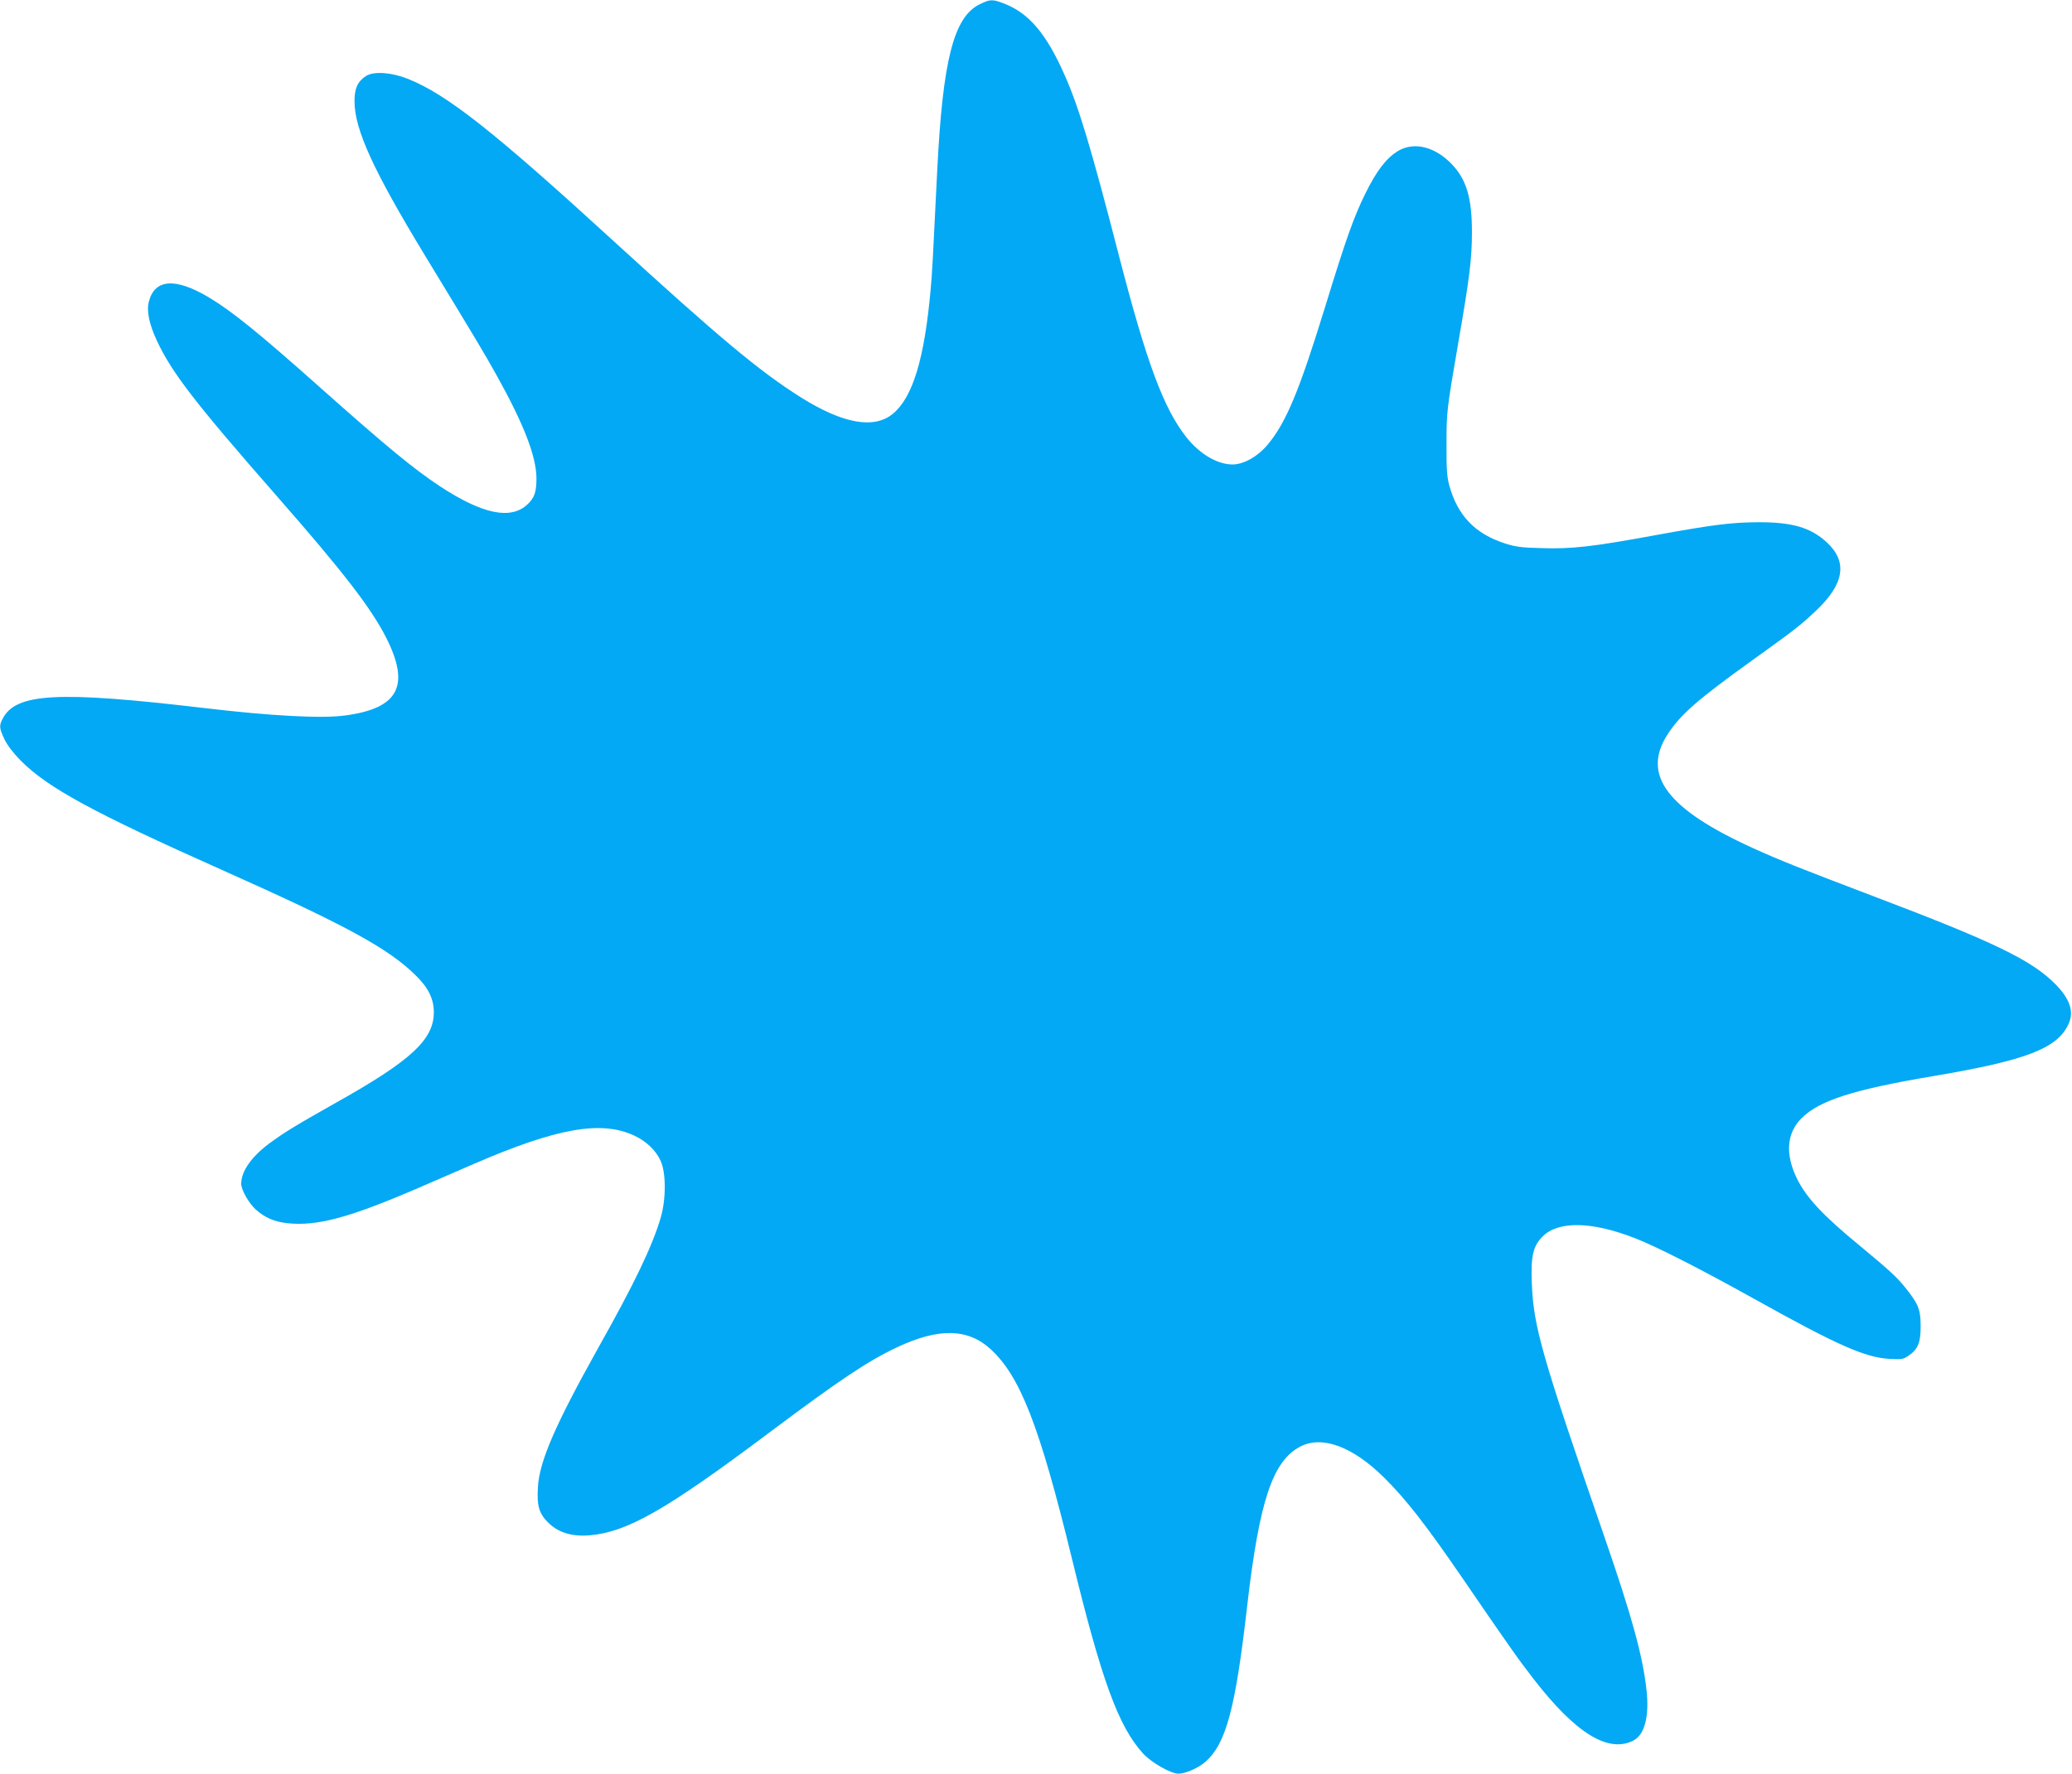 <?xml version="1.0" standalone="no"?>
<!DOCTYPE svg PUBLIC "-//W3C//DTD SVG 20010904//EN"
 "http://www.w3.org/TR/2001/REC-SVG-20010904/DTD/svg10.dtd">
<svg version="1.0" xmlns="http://www.w3.org/2000/svg"
 width="1280pt" height="1096pt" viewBox="0 0 1280 1096"
 preserveAspectRatio="xMidYMid meet">
<g transform="translate(0,1096) scale(0.1,-0.1)"
fill="#03a9f4" stroke="none">
<path d="M6053 10934 c-161 -78 -229 -344 -263 -1024 -27 -550 -31 -632 -41
-740 -38 -426 -110 -663 -231 -765 -116 -98 -307 -65 -568 98 -259 163 -504
368 -1170 977 -731 669 -1018 895 -1258 992 -102 41 -211 49 -260 19 -52 -34
-72 -75 -72 -156 0 -174 115 -426 433 -950 321 -528 368 -606 442 -739 170
-304 248 -505 249 -641 0 -85 -12 -121 -56 -162 -103 -97 -279 -60 -543 114
-159 105 -331 247 -730 602 -386 344 -553 479 -699 566 -204 120 -329 111
-366 -27 -16 -57 1 -140 49 -243 93 -199 236 -384 745 -965 410 -468 581 -690
674 -875 147 -294 73 -432 -255 -476 -147 -20 -459 -3 -873 46 -905 107 -1165
93 -1245 -69 -21 -40 -19 -57 12 -123 18 -38 53 -84 102 -134 168 -168 447
-320 1241 -674 766 -342 1026 -483 1197 -651 79 -77 113 -146 113 -229 0 -169
-140 -299 -610 -562 -241 -136 -315 -181 -407 -249 -110 -82 -173 -172 -173
-249 0 -37 47 -120 90 -159 55 -49 113 -75 192 -84 185 -21 385 33 814 218
104 45 257 112 339 147 515 223 790 272 995 175 73 -34 133 -92 161 -155 34
-73 34 -236 1 -350 -52 -177 -161 -405 -387 -807 -264 -473 -363 -699 -372
-860 -7 -117 7 -163 66 -221 62 -60 146 -85 254 -76 232 20 471 156 1107 633
441 330 608 442 792 529 257 121 439 117 579 -13 182 -168 301 -474 499 -1285
185 -761 289 -1045 442 -1213 52 -56 171 -124 218 -124 43 0 123 35 166 73
128 112 186 327 259 967 75 649 158 894 329 982 134 69 323 -1 515 -191 134
-132 258 -291 481 -616 304 -444 349 -507 444 -630 260 -336 462 -460 617
-380 70 37 99 151 80 317 -24 210 -90 450 -257 934 -391 1131 -441 1308 -451
1575 -7 168 8 230 67 289 96 96 302 93 565 -9 133 -51 402 -188 740 -376 516
-288 688 -364 840 -372 72 -4 84 -2 114 19 59 40 76 80 76 183 0 104 -14 138
-96 240 -53 66 -101 109 -289 265 -219 180 -322 291 -379 407 -74 151 -64 281
28 373 110 110 319 177 811 260 582 98 775 173 841 328 32 74 4 152 -84 241
-146 148 -380 261 -1113 539 -458 174 -584 224 -752 300 -533 242 -692 452
-531 703 80 124 187 217 524 459 262 188 298 216 391 304 178 167 200 304 69
425 -99 91 -213 125 -425 124 -166 -1 -278 -15 -650 -83 -370 -68 -503 -83
-685 -77 -127 3 -163 8 -231 30 -183 60 -290 172 -341 358 -14 51 -18 102 -17
254 0 205 1 209 74 635 69 396 83 514 83 675 0 211 -33 324 -123 419 -103 109
-233 142 -332 84 -73 -44 -132 -120 -203 -263 -73 -149 -118 -275 -251 -708
-156 -507 -238 -706 -350 -841 -62 -76 -150 -126 -220 -126 -93 0 -202 64
-284 167 -141 178 -245 457 -415 1113 -175 678 -251 931 -339 1128 -111 252
-219 379 -368 438 -76 30 -90 30 -155 -2z"/>
</g>
</svg>

